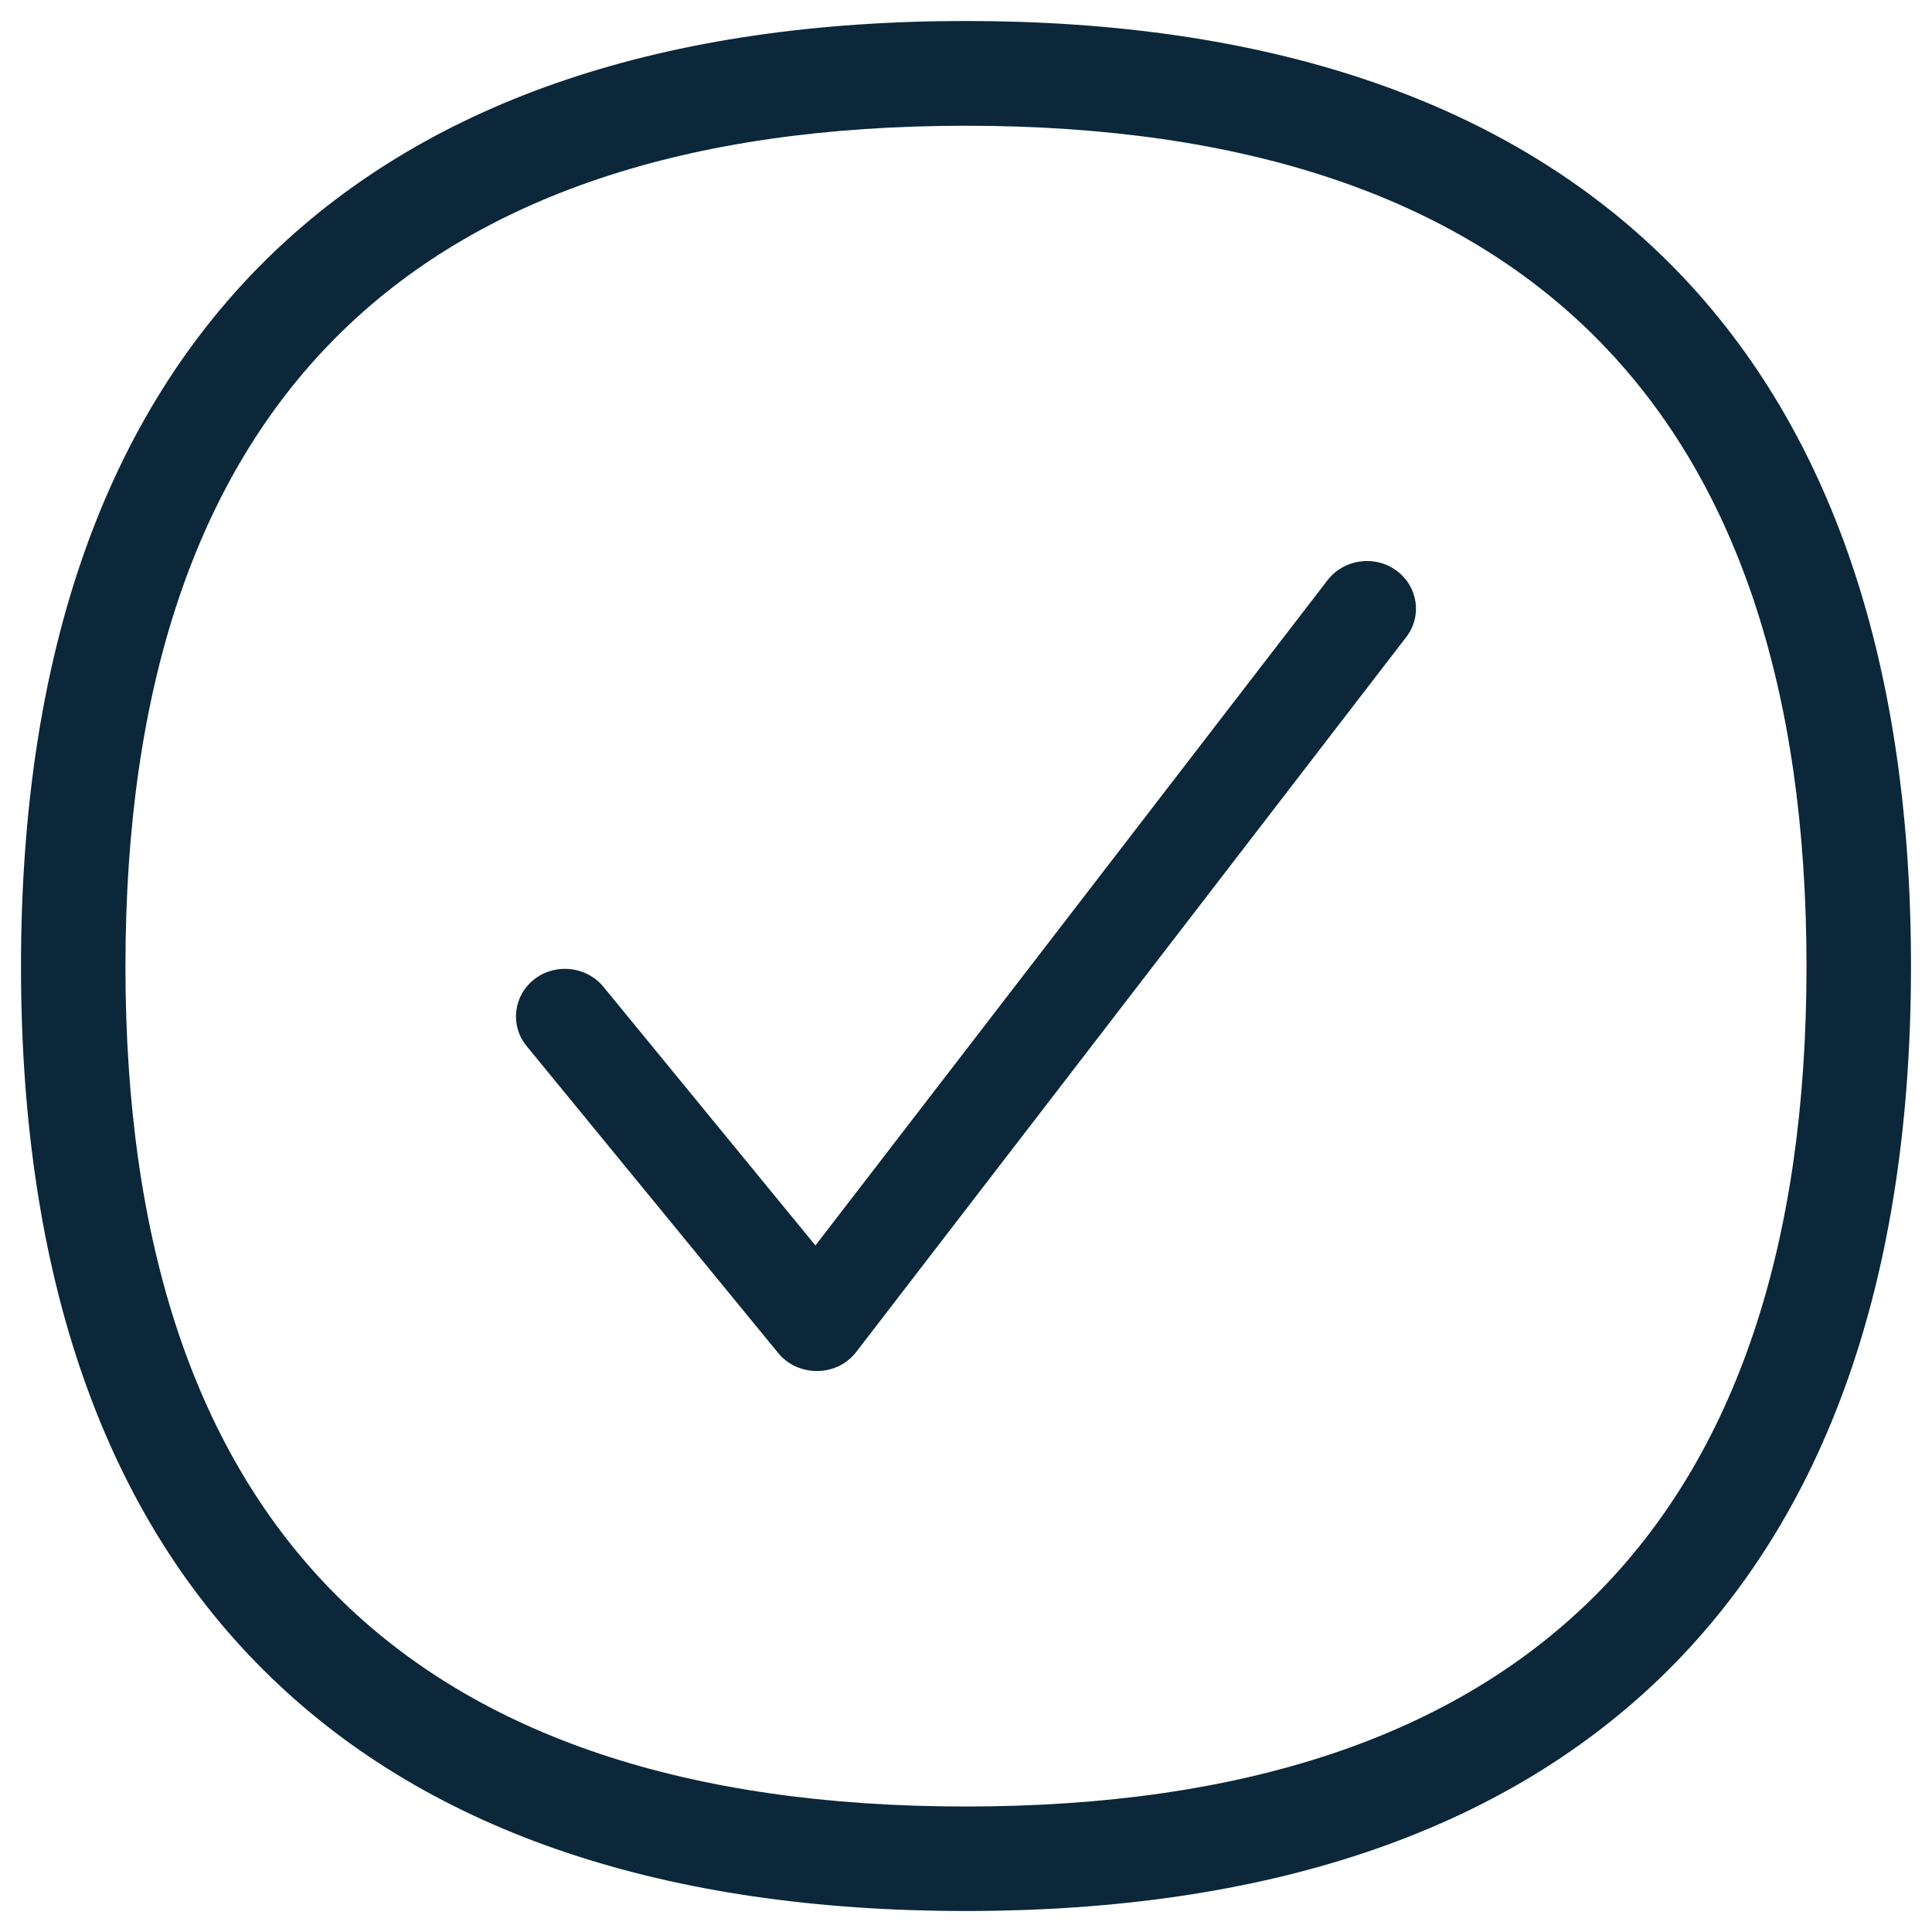 <?xml version="1.0" encoding="utf-8"?>
<!-- Generator: Adobe Illustrator 16.0.0, SVG Export Plug-In . SVG Version: 6.00 Build 0)  -->
<!DOCTYPE svg PUBLIC "-//W3C//DTD SVG 1.1//EN" "http://www.w3.org/Graphics/SVG/1.1/DTD/svg11.dtd">
<svg version="1.1" id="Capa_1" xmlns="http://www.w3.org/2000/svg" xmlns:xlink="http://www.w3.org/1999/xlink" x="0px" y="0px"
	 width="46px" height="46px" viewBox="8.5 17 46 46" enable-background="new 8.5 17 46 46" xml:space="preserve">
<g>
	<path fill="#0B2739" d="M31.493,19.994c-13.273,0-20.006,6.731-20.006,20.016c0,13.271,6.733,20.002,20.006,20.002
		c13.279,0,20.019-6.731,20.019-20.002C51.512,26.732,44.772,19.994,31.493,19.994z M31.494,62.5c-7.15,0-12.709-1.865-16.524-5.546
		C11.007,53.139,9,47.44,9,40.01s2.007-13.137,5.97-16.958c3.815-3.68,9.381-5.552,16.524-5.552c7.149,0,12.708,1.866,16.531,5.545
		C51.993,26.867,54,32.572,54,40.003s-2.014,13.131-5.976,16.951C44.202,60.635,38.643,62.5,31.494,62.5z"/>
	<path fill="#0B2739" d="M27.948,49.643c-0.356,0-0.694-0.154-0.917-0.425l-5.992-7.311c-0.401-0.487-0.318-1.204,0.185-1.593
		c0.502-0.39,1.24-0.309,1.641,0.179l5.05,6.161L40.11,30.812c0.388-0.5,1.12-0.605,1.635-0.229
		c0.516,0.376,0.624,1.087,0.236,1.586L28.889,49.186c-0.216,0.284-0.553,0.451-0.916,0.457H27.948z"/>
</g>
</svg>
